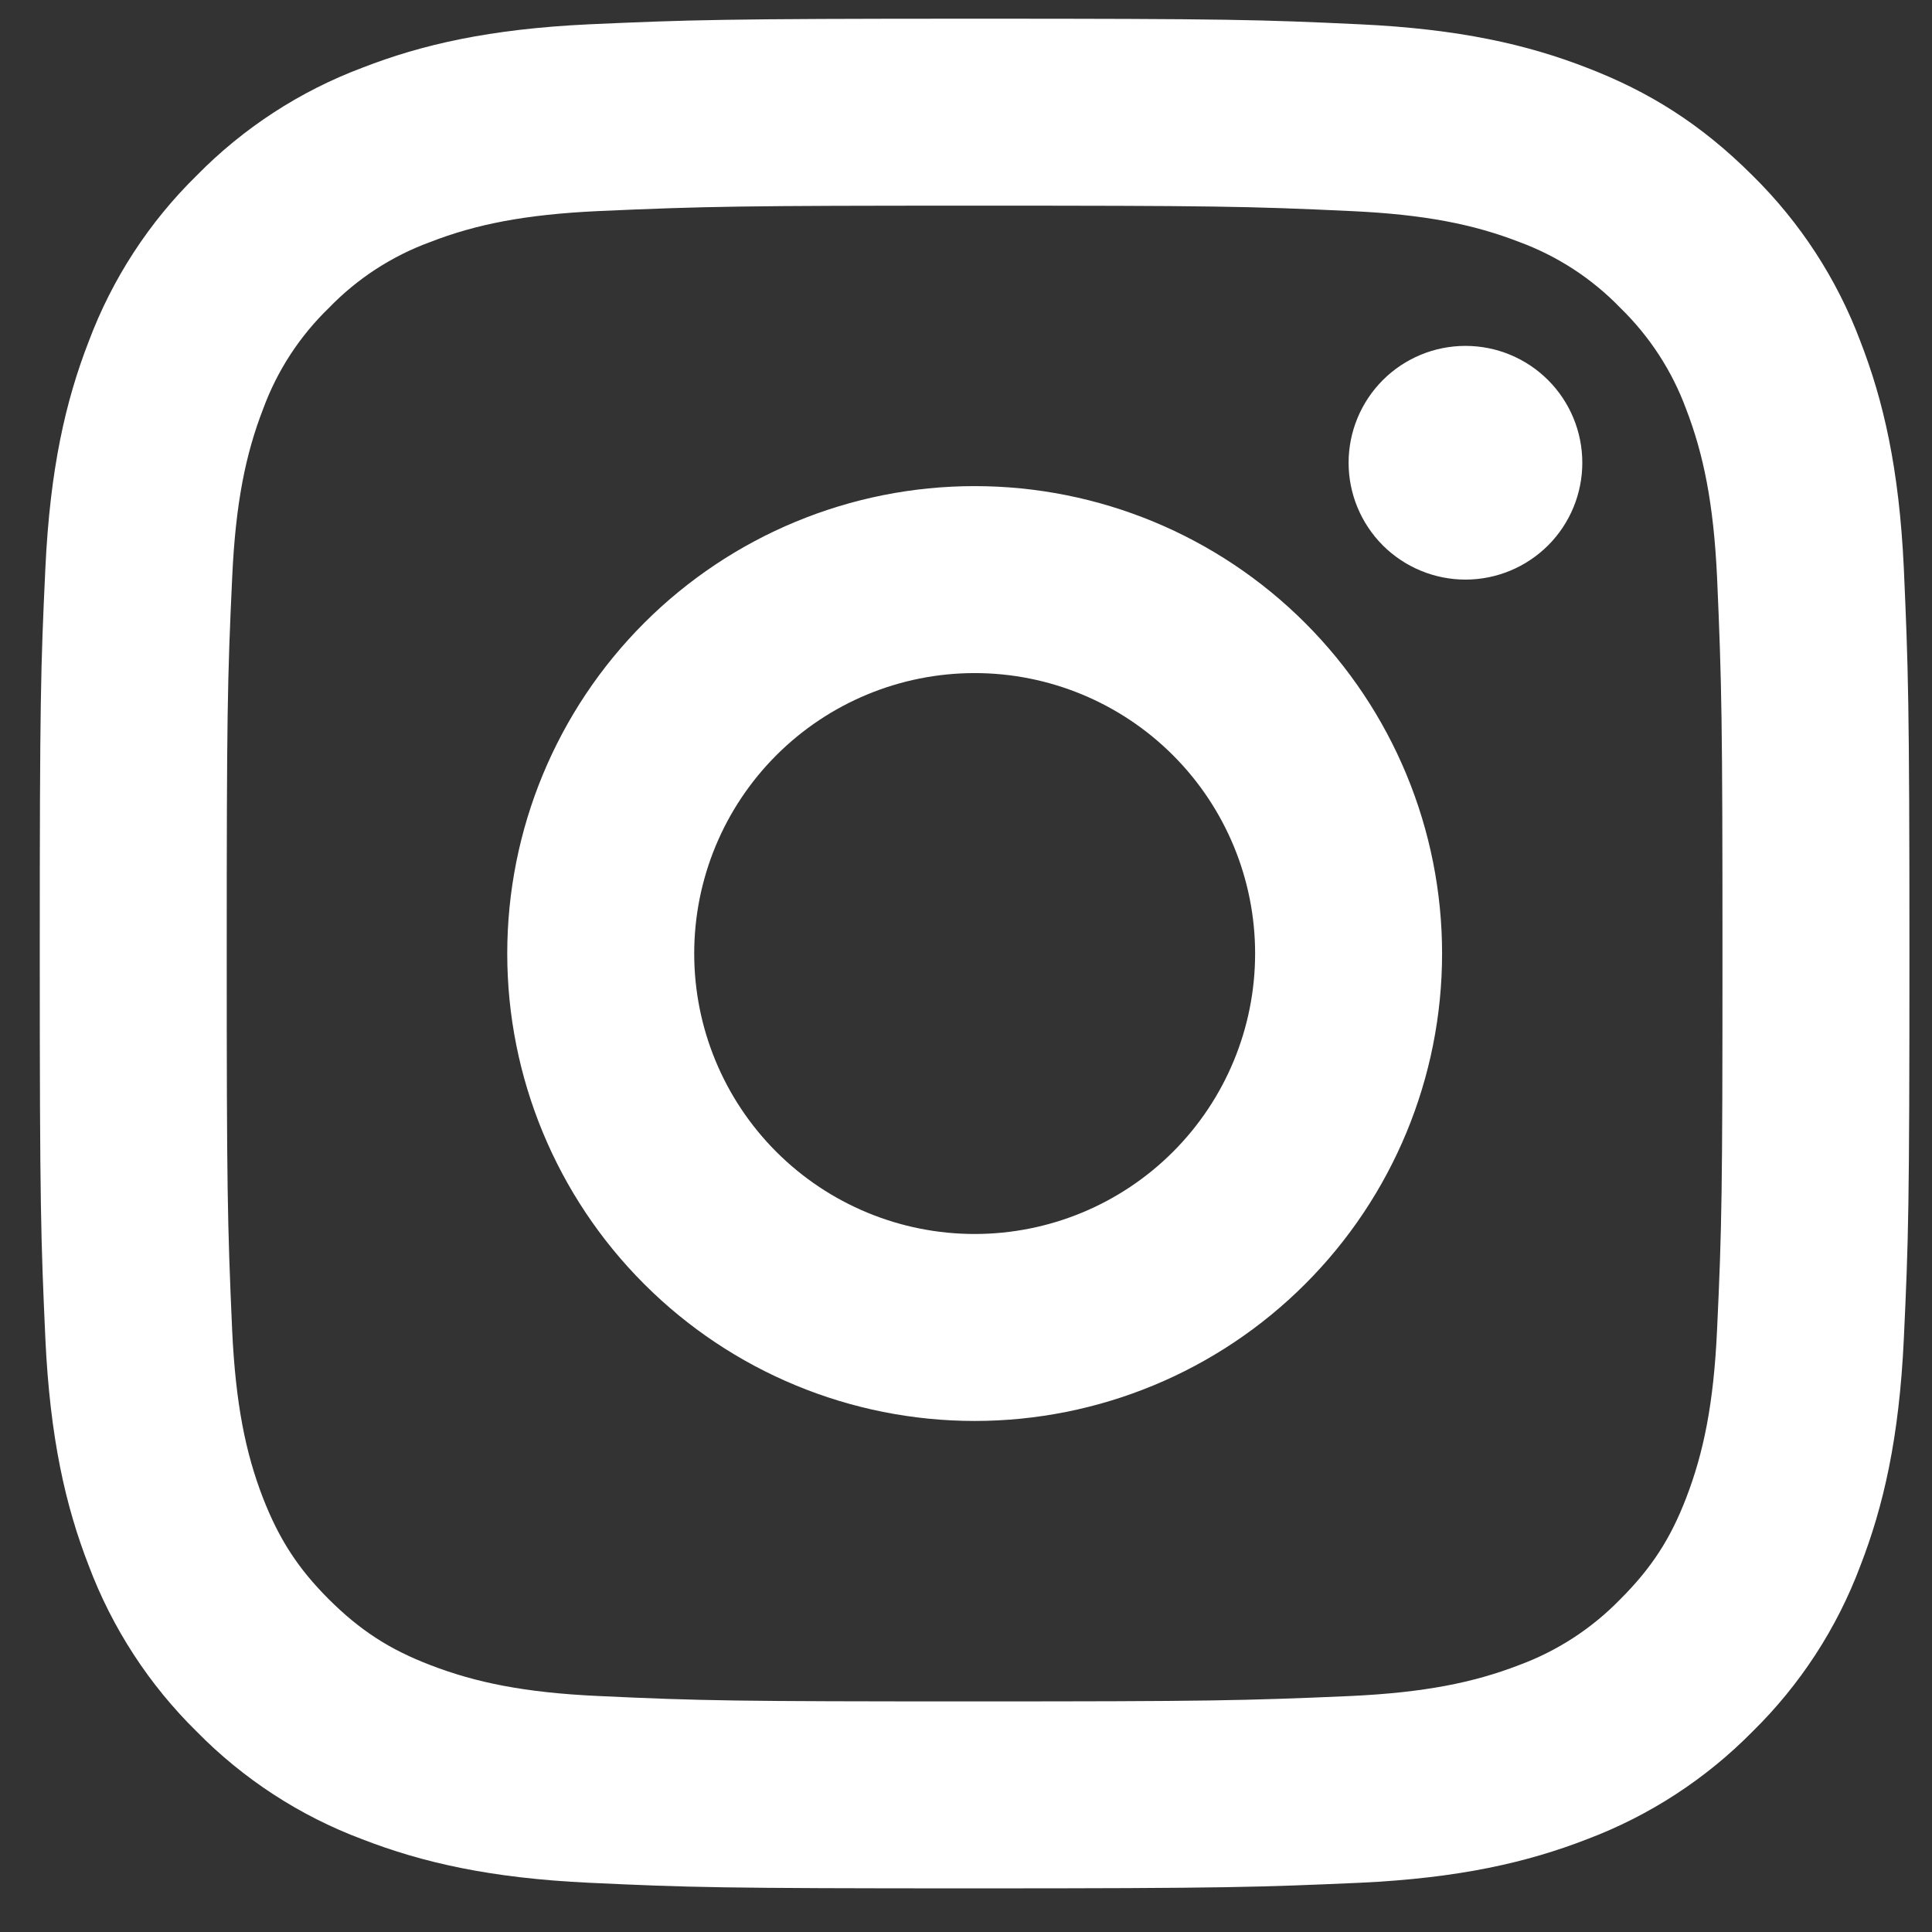 <svg width="31" height="31" viewBox="0 0 31 31" fill="none" xmlns="http://www.w3.org/2000/svg">
<rect x="0" y="0" width="31" height="31" fill="#333333" stroke="none"/>
<path d="M15.639 10.8C14.446 10.8 13.301 11.274 12.457 12.118C11.613 12.962 11.139 14.106 11.139 15.3C11.139 16.493 11.613 17.638 12.457 18.482C13.301 19.326 14.446 19.8 15.639 19.8C16.833 19.8 17.977 19.326 18.821 18.482C19.665 17.638 20.139 16.493 20.139 15.3C20.139 14.106 19.665 12.962 18.821 12.118C17.977 11.274 16.833 10.8 15.639 10.8ZM15.639 7.8C17.628 7.8 19.536 8.59 20.942 9.996C22.349 11.403 23.139 13.311 23.139 15.3C23.139 17.289 22.349 19.197 20.942 20.603C19.536 22.01 17.628 22.8 15.639 22.8C13.65 22.8 11.742 22.01 10.336 20.603C8.929 19.197 8.139 17.289 8.139 15.3C8.139 13.311 8.929 11.403 10.336 9.996C11.742 8.59 13.65 7.8 15.639 7.8ZM25.389 7.425C25.389 7.922 25.192 8.399 24.84 8.751C24.488 9.102 24.012 9.3 23.514 9.3C23.017 9.3 22.54 9.102 22.188 8.751C21.837 8.399 21.639 7.922 21.639 7.425C21.639 6.928 21.837 6.451 22.188 6.099C22.54 5.747 23.017 5.55 23.514 5.55C24.012 5.55 24.488 5.747 24.84 6.099C25.192 6.451 25.389 6.928 25.389 7.425ZM15.639 3.3C11.928 3.3 11.322 3.31 9.596 3.387C8.42 3.442 7.631 3.6 6.899 3.885C6.286 4.11 5.732 4.47 5.279 4.939C4.809 5.393 4.448 5.947 4.223 6.559C3.938 7.294 3.78 8.082 3.726 9.256C3.648 10.912 3.638 11.491 3.638 15.3C3.638 19.012 3.648 19.617 3.725 21.343C3.78 22.518 3.938 23.308 4.221 24.039C4.476 24.691 4.776 25.161 5.274 25.659C5.78 26.163 6.249 26.464 6.894 26.713C7.635 27 8.424 27.159 9.594 27.213C11.25 27.291 11.829 27.3 15.638 27.3C19.35 27.3 19.955 27.289 21.681 27.213C22.854 27.157 23.643 27 24.377 26.716C24.989 26.49 25.542 26.13 25.997 25.662C26.502 25.158 26.804 24.688 27.053 24.042C27.338 23.304 27.497 22.515 27.551 21.342C27.629 19.687 27.638 19.107 27.638 15.3C27.638 11.589 27.627 10.983 27.551 9.256C27.495 8.083 27.336 7.291 27.053 6.559C26.827 5.947 26.466 5.394 25.998 4.939C25.545 4.47 24.991 4.109 24.378 3.883C23.643 3.598 22.854 3.441 21.681 3.387C20.027 3.309 19.448 3.3 15.638 3.3M15.638 0.3C19.713 0.3 20.222 0.315 21.822 0.39C23.418 0.465 24.507 0.715 25.463 1.087C26.453 1.468 27.287 1.984 28.121 2.817C28.883 3.567 29.474 4.474 29.85 5.475C30.221 6.43 30.473 7.519 30.548 9.117C30.618 10.716 30.638 11.224 30.638 15.3C30.638 19.375 30.623 19.884 30.548 21.483C30.473 23.08 30.221 24.168 29.85 25.125C29.475 26.126 28.884 27.034 28.121 27.783C27.371 28.545 26.464 29.135 25.463 29.512C24.507 29.883 23.418 30.135 21.822 30.21C20.222 30.28 19.713 30.3 15.638 30.3C11.562 30.3 11.054 30.285 9.453 30.21C7.857 30.135 6.77 29.883 5.813 29.512C4.811 29.137 3.904 28.546 3.155 27.783C2.392 27.033 1.802 26.126 1.425 25.125C1.053 24.169 0.803 23.08 0.728 21.483C0.656 19.884 0.638 19.375 0.638 15.3C0.638 11.224 0.653 10.716 0.728 9.117C0.803 7.519 1.053 6.432 1.425 5.475C1.801 4.473 2.391 3.566 3.155 2.817C3.904 2.054 4.811 1.463 5.813 1.087C6.768 0.715 7.856 0.465 9.453 0.39C11.055 0.319 11.564 0.3 15.639 0.3" fill="white"/>
</svg>
